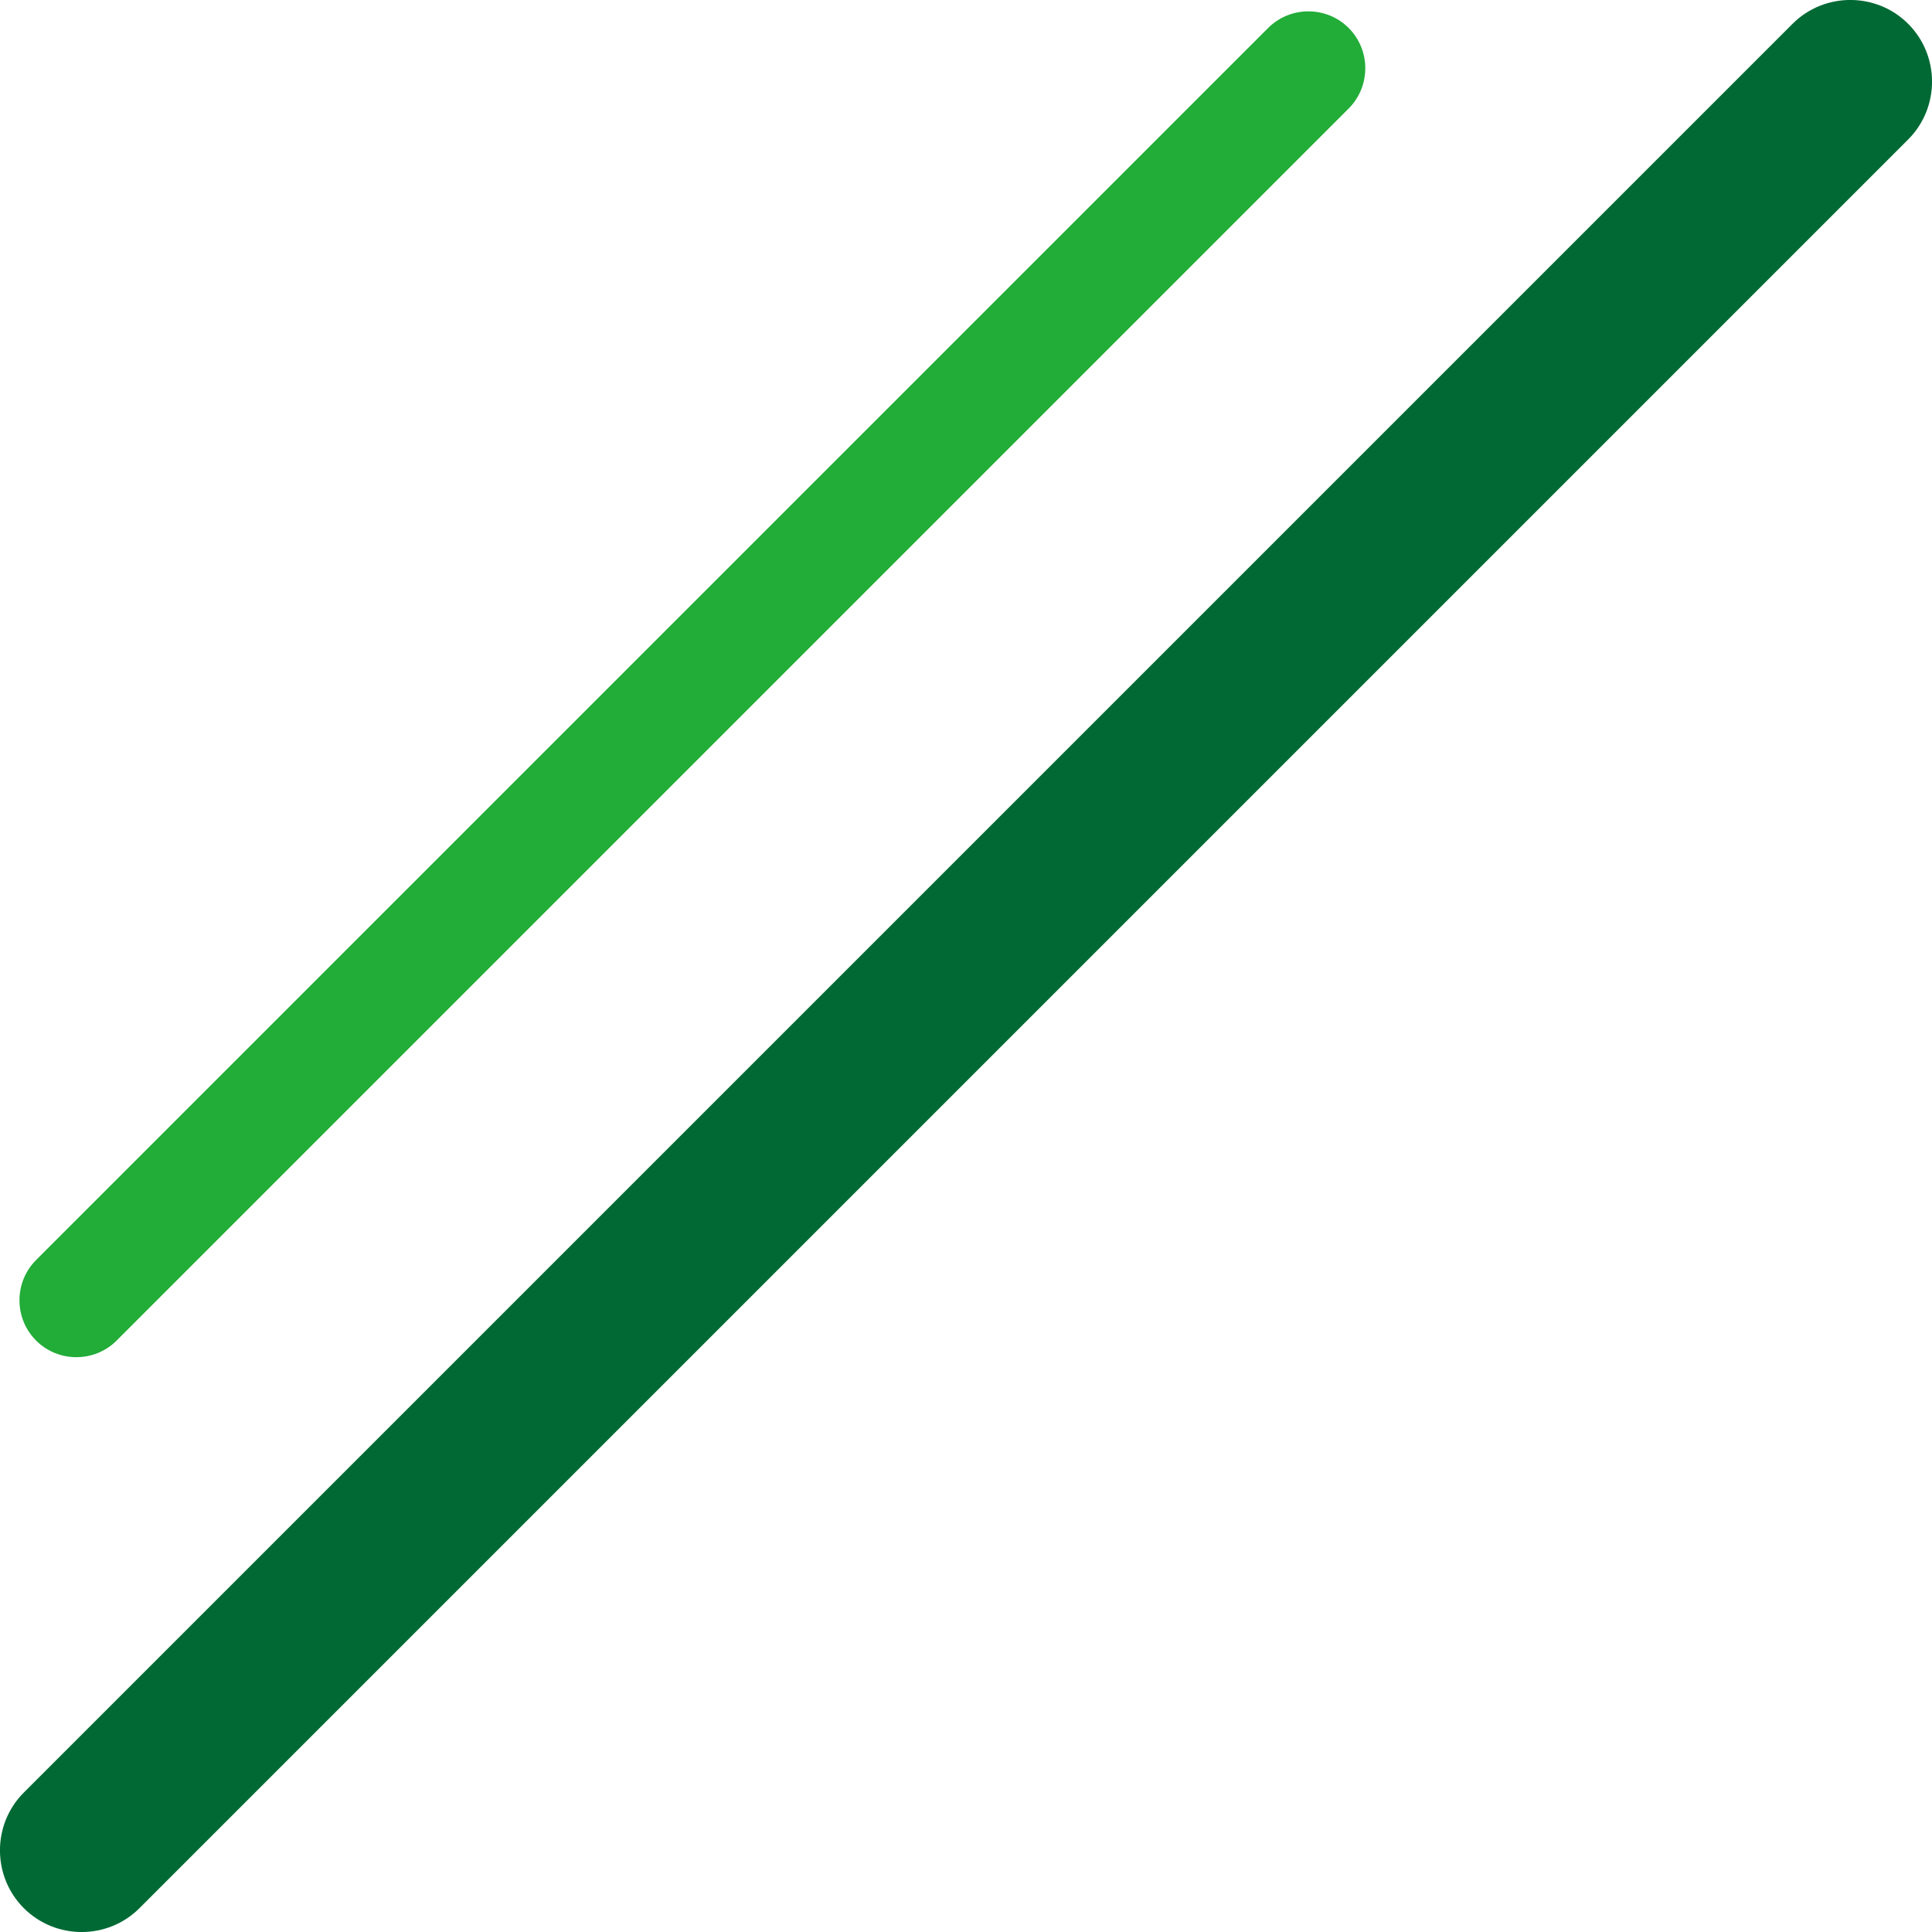 <?xml version="1.0" encoding="UTF-8"?>
<svg id="_レイヤー_2" data-name="レイヤー 2" xmlns="http://www.w3.org/2000/svg" viewBox="0 0 312.09 312.09">
  <defs>
    <style>
      .cls-1 {
        fill: #006934;
      }

      .cls-2 {
        fill: #22ac38;
      }
    </style>
  </defs>
  <g id="_レイヤー_1-2" data-name="レイヤー 1">
    <path class="cls-2" d="M18.84,216.55c-3.58,3.58-9.43,3.58-13.01,0h0c-3.58-3.58-3.58-9.43,0-13.01L204.85,4.52c3.58-3.58,9.43-3.58,13.01,0h0c3.58,3.58,3.58,9.43,0,13.01L18.84,216.55Z"/>
    <path class="cls-1" d="M22.53,308.24c-5.14,5.14-13.54,5.14-18.68,0h0c-5.14-5.14-5.14-13.54,0-18.68L289.56,3.85c5.14-5.14,13.54-5.14,18.68,0h0c5.14,5.14,5.14,13.54,0,18.68L22.53,308.24Z"/>
  </g>
</svg>